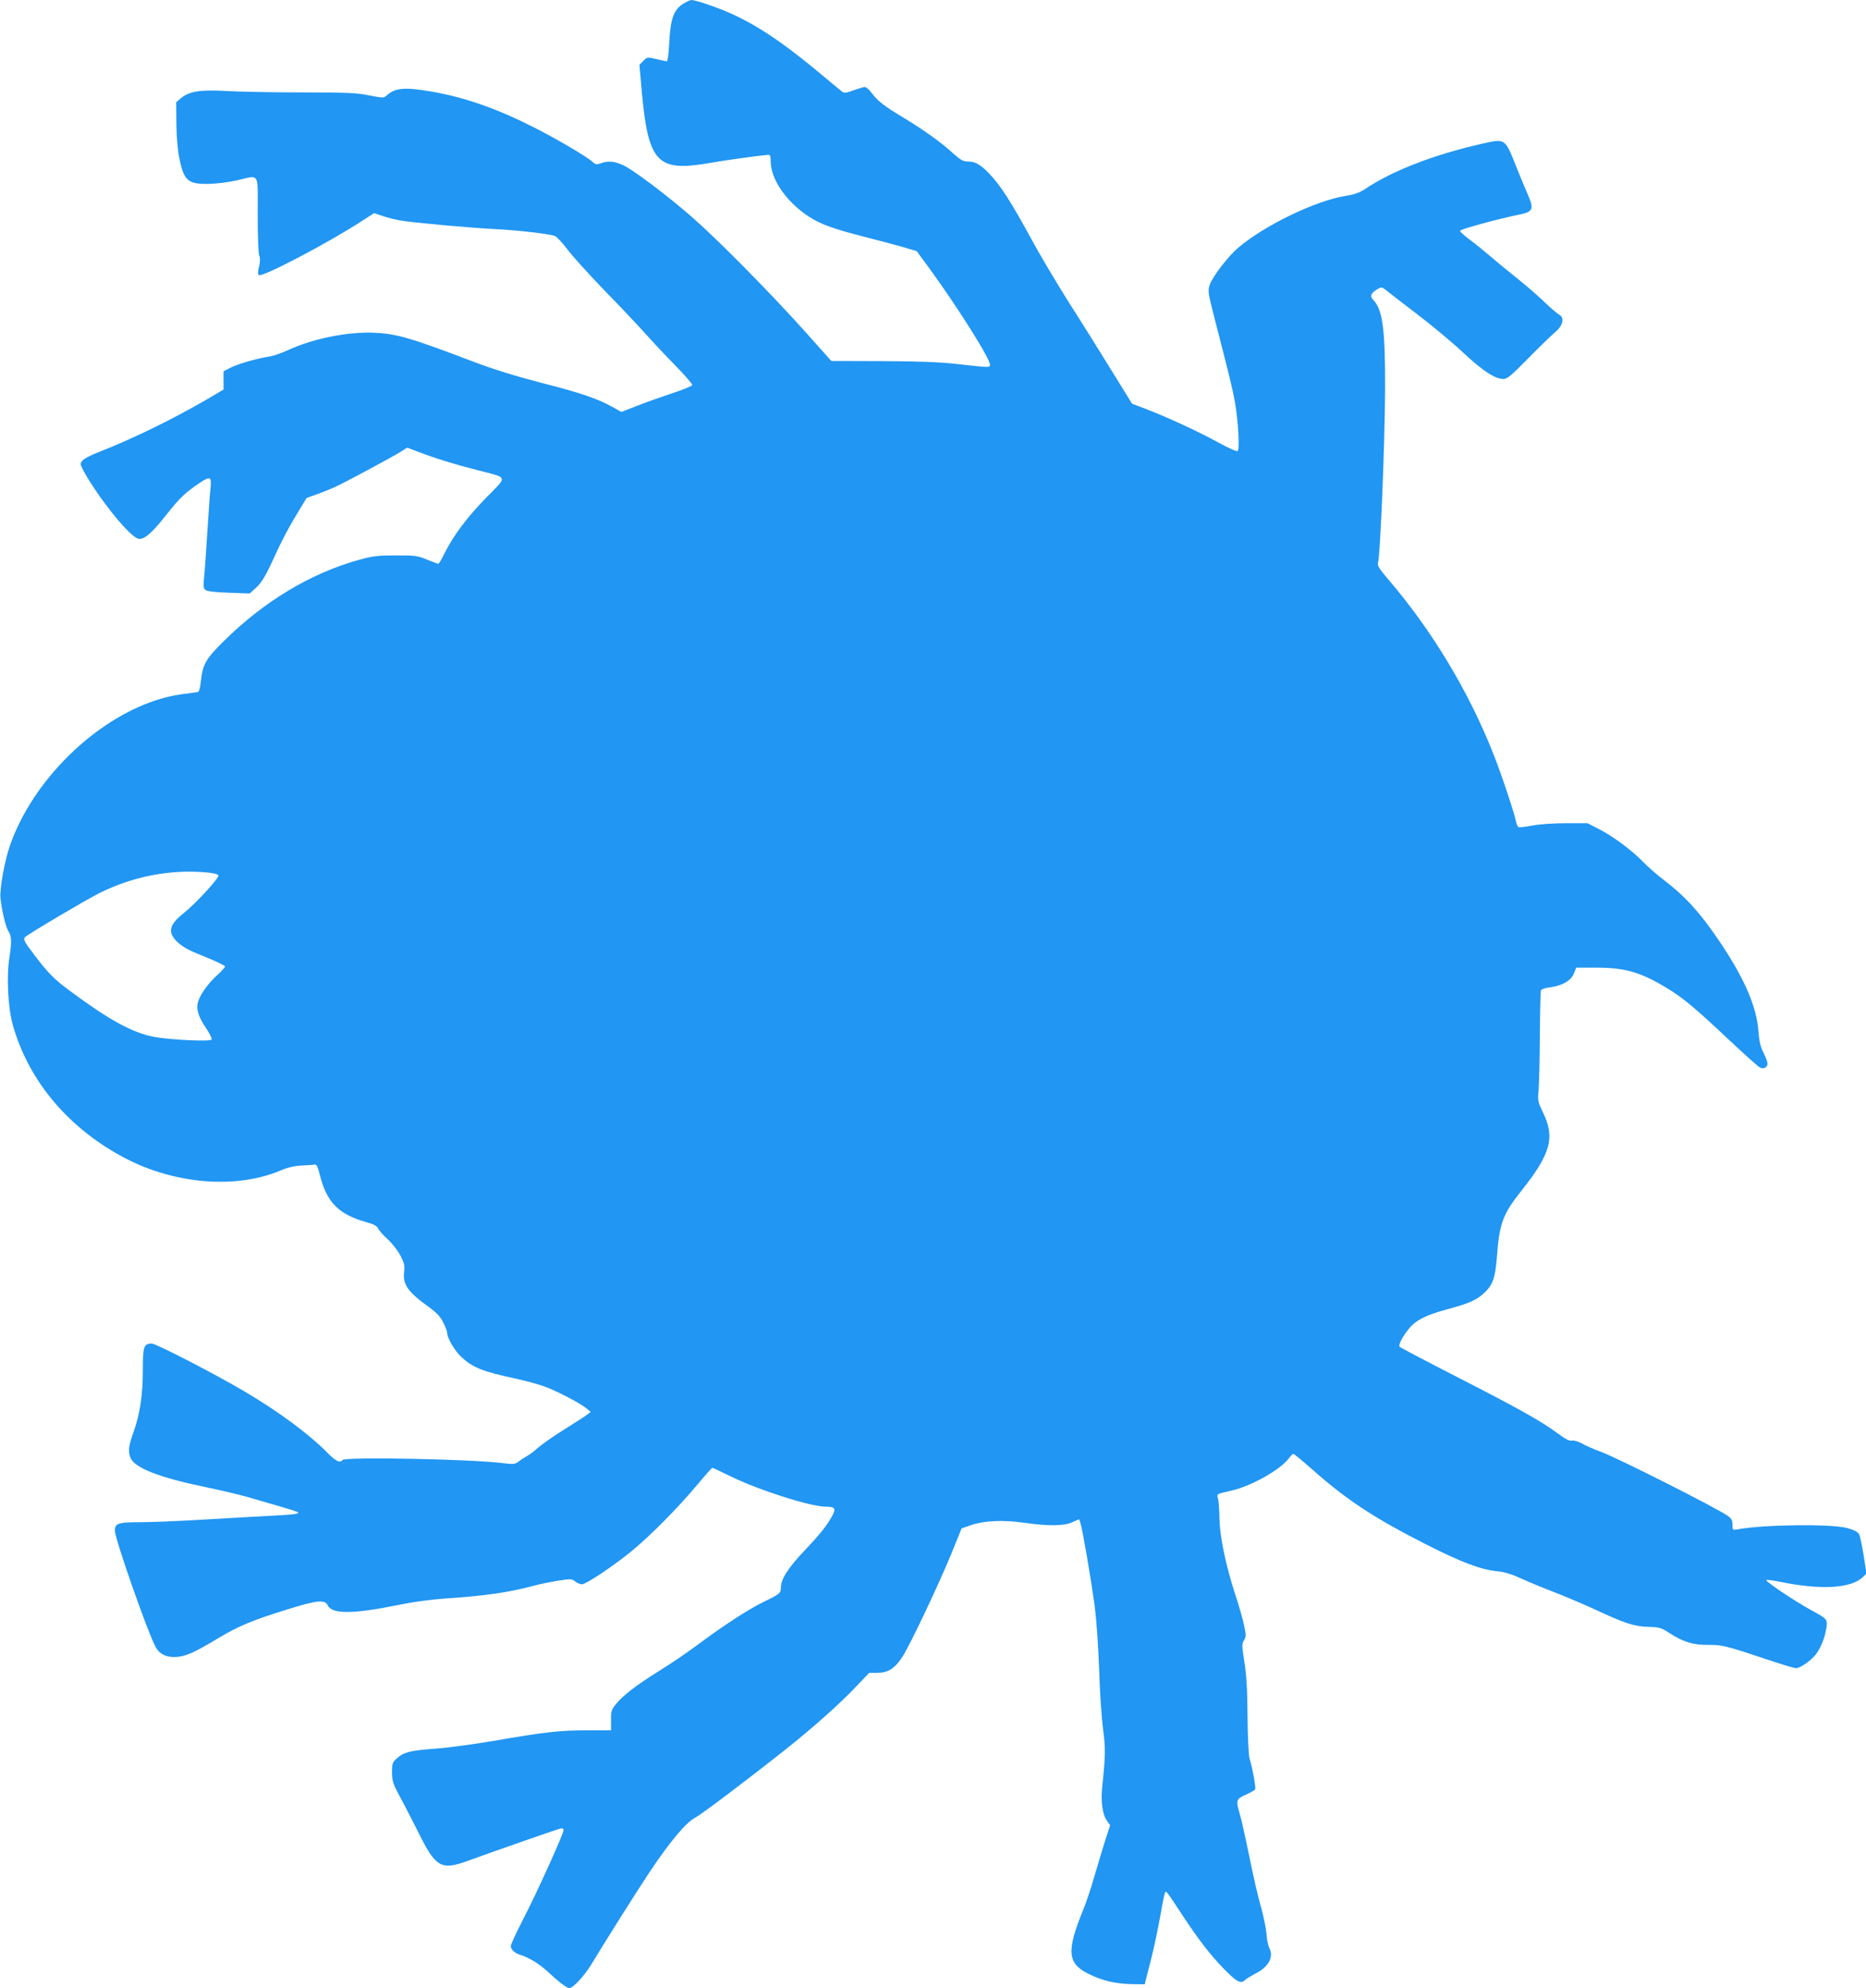 <?xml version="1.0" standalone="no"?>
<!DOCTYPE svg PUBLIC "-//W3C//DTD SVG 20010904//EN"
 "http://www.w3.org/TR/2001/REC-SVG-20010904/DTD/svg10.dtd">
<svg version="1.0" xmlns="http://www.w3.org/2000/svg"
 width="1202pt" height="1280pt" viewBox="0 0 1202 1280"
 preserveAspectRatio="xMidYMid meet">
<g transform="translate(0,1280) scale(0.1,-0.1)"
fill="#2196f3" stroke="none">
<path d="M4395 12772 c-57 -39 -76 -97 -84 -247 -3 -70 -10 -120 -16 -120 -5
1 -36 7 -68 15 -57 13 -58 13 -83 -12 l-25 -25 15 -172 c42 -456 99 -518 427
-462 101 18 331 50 384 54 17 2 19 -5 20 -50 4 -131 139 -300 306 -382 59 -29
143 -56 279 -91 107 -27 231 -60 275 -73 l80 -24 73 -99 c188 -257 406 -602
399 -634 -3 -17 -2 -17 -209 6 -112 13 -242 18 -483 19 l-330 1 -174 195
c-226 251 -561 590 -724 732 -162 141 -377 303 -442 333 -55 26 -96 30 -144
13 -28 -10 -35 -9 -54 9 -33 31 -226 145 -368 217 -243 124 -453 198 -667 235
-171 30 -237 25 -289 -23 -22 -19 -23 -19 -115 -1 -80 16 -141 19 -428 19
-184 0 -405 4 -490 9 -173 10 -243 -2 -297 -48 l-28 -24 1 -139 c1 -79 9 -171
18 -216 30 -150 55 -173 189 -171 53 1 131 11 184 23 149 34 133 59 133 -218
0 -136 4 -251 10 -266 7 -18 6 -40 -1 -71 -8 -29 -8 -49 -2 -55 18 -18 450
208 667 350 l76 49 53 -18 c28 -10 79 -23 112 -29 78 -14 454 -48 615 -56 145
-7 348 -31 384 -44 13 -6 50 -45 82 -88 31 -42 137 -158 233 -258 97 -99 214
-223 261 -275 46 -52 135 -147 198 -211 63 -64 113 -122 111 -128 -3 -7 -63
-32 -135 -55 -72 -24 -174 -60 -226 -81 l-95 -37 -54 30 c-96 54 -209 93 -461
157 -166 43 -308 87 -435 135 -412 157 -500 182 -648 188 -174 6 -391 -39
-552 -113 -39 -18 -91 -36 -115 -40 -85 -13 -202 -47 -250 -71 l-48 -24 0 -59
0 -59 -107 -63 c-215 -125 -469 -250 -688 -336 -98 -39 -125 -57 -125 -83 0
-9 24 -55 54 -103 118 -188 280 -377 323 -377 38 0 86 43 178 160 84 106 116
136 207 198 72 49 82 45 74 -30 -4 -35 -13 -166 -21 -293 -8 -126 -17 -257
-21 -290 -5 -48 -3 -63 9 -73 10 -9 62 -15 150 -18 l135 -5 35 31 c43 38 68
80 136 230 28 63 84 169 124 235 l72 119 64 23 c35 12 88 34 120 48 69 32 360
188 420 225 l44 28 66 -25 c109 -42 234 -81 379 -118 212 -55 205 -35 60 -183
-123 -127 -207 -239 -267 -359 -17 -35 -34 -63 -38 -63 -3 0 -36 12 -72 27
-61 25 -77 28 -201 27 -116 0 -149 -4 -233 -27 -316 -87 -618 -269 -881 -530
-112 -111 -131 -145 -143 -260 -3 -33 -11 -60 -17 -62 -6 -1 -51 -8 -101 -14
-444 -58 -936 -487 -1108 -966 -37 -103 -70 -286 -64 -348 8 -77 34 -187 51
-212 21 -31 22 -69 7 -166 -20 -126 -10 -328 22 -440 102 -359 357 -662 718
-853 326 -172 726 -203 1013 -79 40 17 84 27 126 29 36 2 74 4 84 6 16 3 22
-9 37 -69 44 -175 122 -253 304 -303 44 -12 63 -23 72 -41 6 -13 34 -44 62
-69 27 -25 63 -71 80 -103 25 -49 29 -65 24 -106 -9 -81 24 -129 160 -226 50
-37 74 -62 92 -99 14 -27 25 -57 25 -65 0 -35 49 -118 92 -158 76 -69 137 -93
347 -138 68 -15 153 -38 190 -52 81 -30 228 -107 267 -139 l29 -24 -25 -19
c-13 -10 -81 -54 -150 -97 -69 -43 -143 -95 -165 -115 -22 -20 -53 -44 -70
-53 -16 -9 -41 -25 -55 -36 -23 -17 -32 -18 -100 -10 -195 26 -1022 42 -1035
20 -13 -22 -43 -7 -95 46 -118 120 -313 265 -537 397 -188 111 -568 307 -595
307 -52 0 -58 -19 -58 -168 0 -161 -18 -284 -60 -402 -32 -90 -36 -123 -20
-164 25 -66 183 -128 488 -191 95 -20 212 -47 260 -61 48 -14 141 -41 207 -60
65 -19 121 -37 124 -39 12 -12 -20 -16 -200 -25 -107 -6 -304 -17 -439 -25
-135 -8 -304 -15 -377 -15 -142 0 -163 -7 -163 -55 0 -50 204 -636 261 -746
25 -50 76 -73 144 -66 59 6 112 31 269 125 126 75 218 113 442 182 190 59 237
63 256 23 27 -55 162 -55 443 2 112 23 225 38 330 45 241 16 393 38 550 80 39
11 110 25 158 33 83 13 90 13 112 -5 13 -10 32 -18 43 -18 27 0 207 120 322
215 123 101 300 281 419 423 51 61 96 112 100 112 3 0 55 -25 116 -54 174 -87
514 -195 610 -196 61 0 70 -10 50 -51 -34 -65 -75 -118 -181 -230 -106 -111
-154 -186 -154 -239 0 -37 -7 -43 -111 -93 -105 -52 -251 -147 -429 -279 -63
-47 -173 -122 -245 -166 -146 -91 -233 -158 -279 -215 -28 -35 -31 -46 -30
-103 l0 -64 -156 0 c-174 0 -272 -11 -606 -69 -126 -21 -292 -44 -369 -49
-162 -12 -204 -22 -248 -62 -30 -26 -32 -33 -32 -92 1 -57 6 -72 55 -163 30
-55 84 -161 122 -236 103 -208 142 -230 301 -173 158 58 583 206 605 211 15 4
22 1 22 -10 0 -24 -175 -410 -261 -575 -43 -84 -79 -161 -79 -171 0 -22 26
-46 60 -56 57 -17 128 -61 185 -115 63 -59 117 -100 132 -100 24 0 98 80 142
153 67 112 300 482 373 591 132 198 237 323 295 353 37 18 357 260 596 450
167 133 338 285 439 392 l87 91 53 0 c67 0 112 28 160 102 47 71 228 452 314
660 l68 168 61 21 c84 29 206 35 345 15 156 -22 254 -21 308 4 l43 19 8 -22
c12 -31 68 -357 92 -535 12 -88 23 -250 29 -407 4 -143 16 -316 25 -385 17
-125 16 -172 -4 -363 -12 -104 0 -189 30 -230 l20 -28 -30 -92 c-16 -51 -48
-155 -70 -232 -22 -77 -54 -173 -71 -214 -111 -271 -106 -350 30 -418 86 -44
176 -65 279 -67 l85 -1 7 30 c5 17 21 82 37 145 16 63 41 182 56 264 14 82 28
152 32 155 7 7 12 1 107 -144 108 -164 182 -260 272 -352 82 -84 109 -98 137
-69 8 8 37 25 65 40 84 42 119 106 90 163 -8 15 -17 57 -19 93 -3 36 -19 115
-36 175 -18 61 -52 209 -76 330 -25 121 -52 243 -61 270 -25 84 -22 93 39 120
30 13 57 29 61 34 6 11 -17 139 -36 199 -6 18 -12 137 -13 270 -1 172 -7 268
-20 351 -17 104 -17 117 -3 140 14 24 14 34 1 96 -8 39 -34 131 -59 205 -61
190 -97 364 -100 485 -1 55 -5 112 -9 127 -9 31 -14 28 89 52 127 29 314 135
367 207 12 16 25 29 29 29 4 0 54 -41 111 -91 232 -206 405 -320 748 -494 227
-115 348 -160 454 -171 50 -5 95 -19 160 -49 50 -23 143 -61 206 -85 63 -24
181 -74 262 -111 197 -92 257 -111 348 -113 69 -2 80 -5 134 -40 88 -57 152
-77 249 -76 89 1 114 -5 395 -99 84 -28 161 -51 170 -51 30 0 105 54 134 96
31 45 54 104 63 166 8 51 3 57 -95 110 -104 56 -306 191 -292 196 6 2 44 -3
84 -11 264 -55 461 -44 537 29 l24 23 -18 115 c-10 63 -23 125 -29 137 -8 16
-30 28 -76 41 -101 28 -541 23 -707 -8 -32 -6 -33 -5 -33 29 0 29 -6 40 -31
58 -70 50 -720 378 -819 413 -41 15 -95 38 -119 52 -25 14 -52 22 -65 19 -15
-4 -41 9 -91 46 -113 83 -248 158 -642 360 -205 105 -375 194 -378 199 -8 13
20 66 60 115 44 55 109 88 245 125 140 38 185 57 234 100 61 54 77 98 88 235
16 219 38 278 159 430 188 236 217 342 138 503 -33 69 -35 76 -28 145 3 39 7
197 8 350 1 152 4 283 7 291 3 7 27 16 56 19 79 10 138 43 156 89 l15 38 131
0 c181 0 281 -28 446 -127 105 -62 189 -132 401 -332 101 -95 194 -178 206
-184 16 -7 27 -6 38 3 17 15 14 32 -19 100 -16 31 -25 72 -29 130 -11 156 -87
334 -244 569 -128 191 -223 297 -370 409 -43 33 -100 83 -128 112 -71 74 -191
163 -281 210 l-78 40 -137 0 c-81 0 -170 -6 -218 -15 -45 -9 -86 -13 -90 -10
-5 3 -13 20 -16 38 -14 64 -98 315 -147 437 -159 402 -397 795 -674 1118 -58
67 -73 92 -68 107 15 46 44 750 46 1120 1 384 -15 509 -75 573 -25 26 -18 43
25 70 26 15 29 15 52 -3 13 -11 104 -81 202 -156 99 -75 234 -188 301 -251
125 -117 204 -168 257 -168 25 0 52 23 160 133 72 73 150 149 173 168 52 43
63 95 25 114 -12 7 -55 43 -95 82 -39 38 -119 107 -177 153 -58 46 -134 109
-170 140 -36 31 -94 78 -130 105 -36 26 -65 52 -65 59 0 10 245 77 388 106 81
16 89 35 49 126 -17 38 -49 116 -72 173 -77 194 -71 190 -226 155 -308 -70
-570 -171 -748 -289 -39 -26 -71 -37 -126 -46 -191 -29 -522 -188 -693 -333
-64 -53 -169 -190 -185 -241 -12 -37 -10 -52 27 -197 102 -395 120 -469 136
-558 22 -128 31 -305 17 -314 -7 -4 -60 20 -120 53 -125 69 -324 161 -463 215
l-97 37 -128 207 c-70 114 -193 311 -274 437 -80 127 -193 316 -249 420 -125
230 -195 339 -264 412 -61 64 -93 83 -142 83 -30 0 -47 9 -96 53 -76 70 -188
150 -322 231 -123 74 -160 103 -202 157 -16 22 -36 39 -44 39 -7 0 -40 -10
-72 -21 -51 -19 -61 -20 -76 -8 -10 8 -70 57 -133 110 -302 252 -490 368 -725
448 -49 17 -99 31 -110 31 -11 -1 -38 -13 -60 -28z m-3062 -5589 c43 -4 71
-11 74 -19 6 -16 -148 -183 -225 -244 -94 -75 -104 -123 -39 -185 34 -32 74
-54 175 -94 73 -29 132 -58 132 -63 0 -5 -24 -32 -54 -59 -58 -53 -110 -127
-121 -172 -12 -45 3 -93 50 -163 25 -36 42 -71 38 -77 -9 -14 -269 -2 -373 18
-139 27 -288 109 -540 296 -103 76 -140 114 -231 234 -63 82 -72 100 -56 113
32 27 393 240 477 282 215 108 461 155 693 133z"/>
</g>
</svg>
